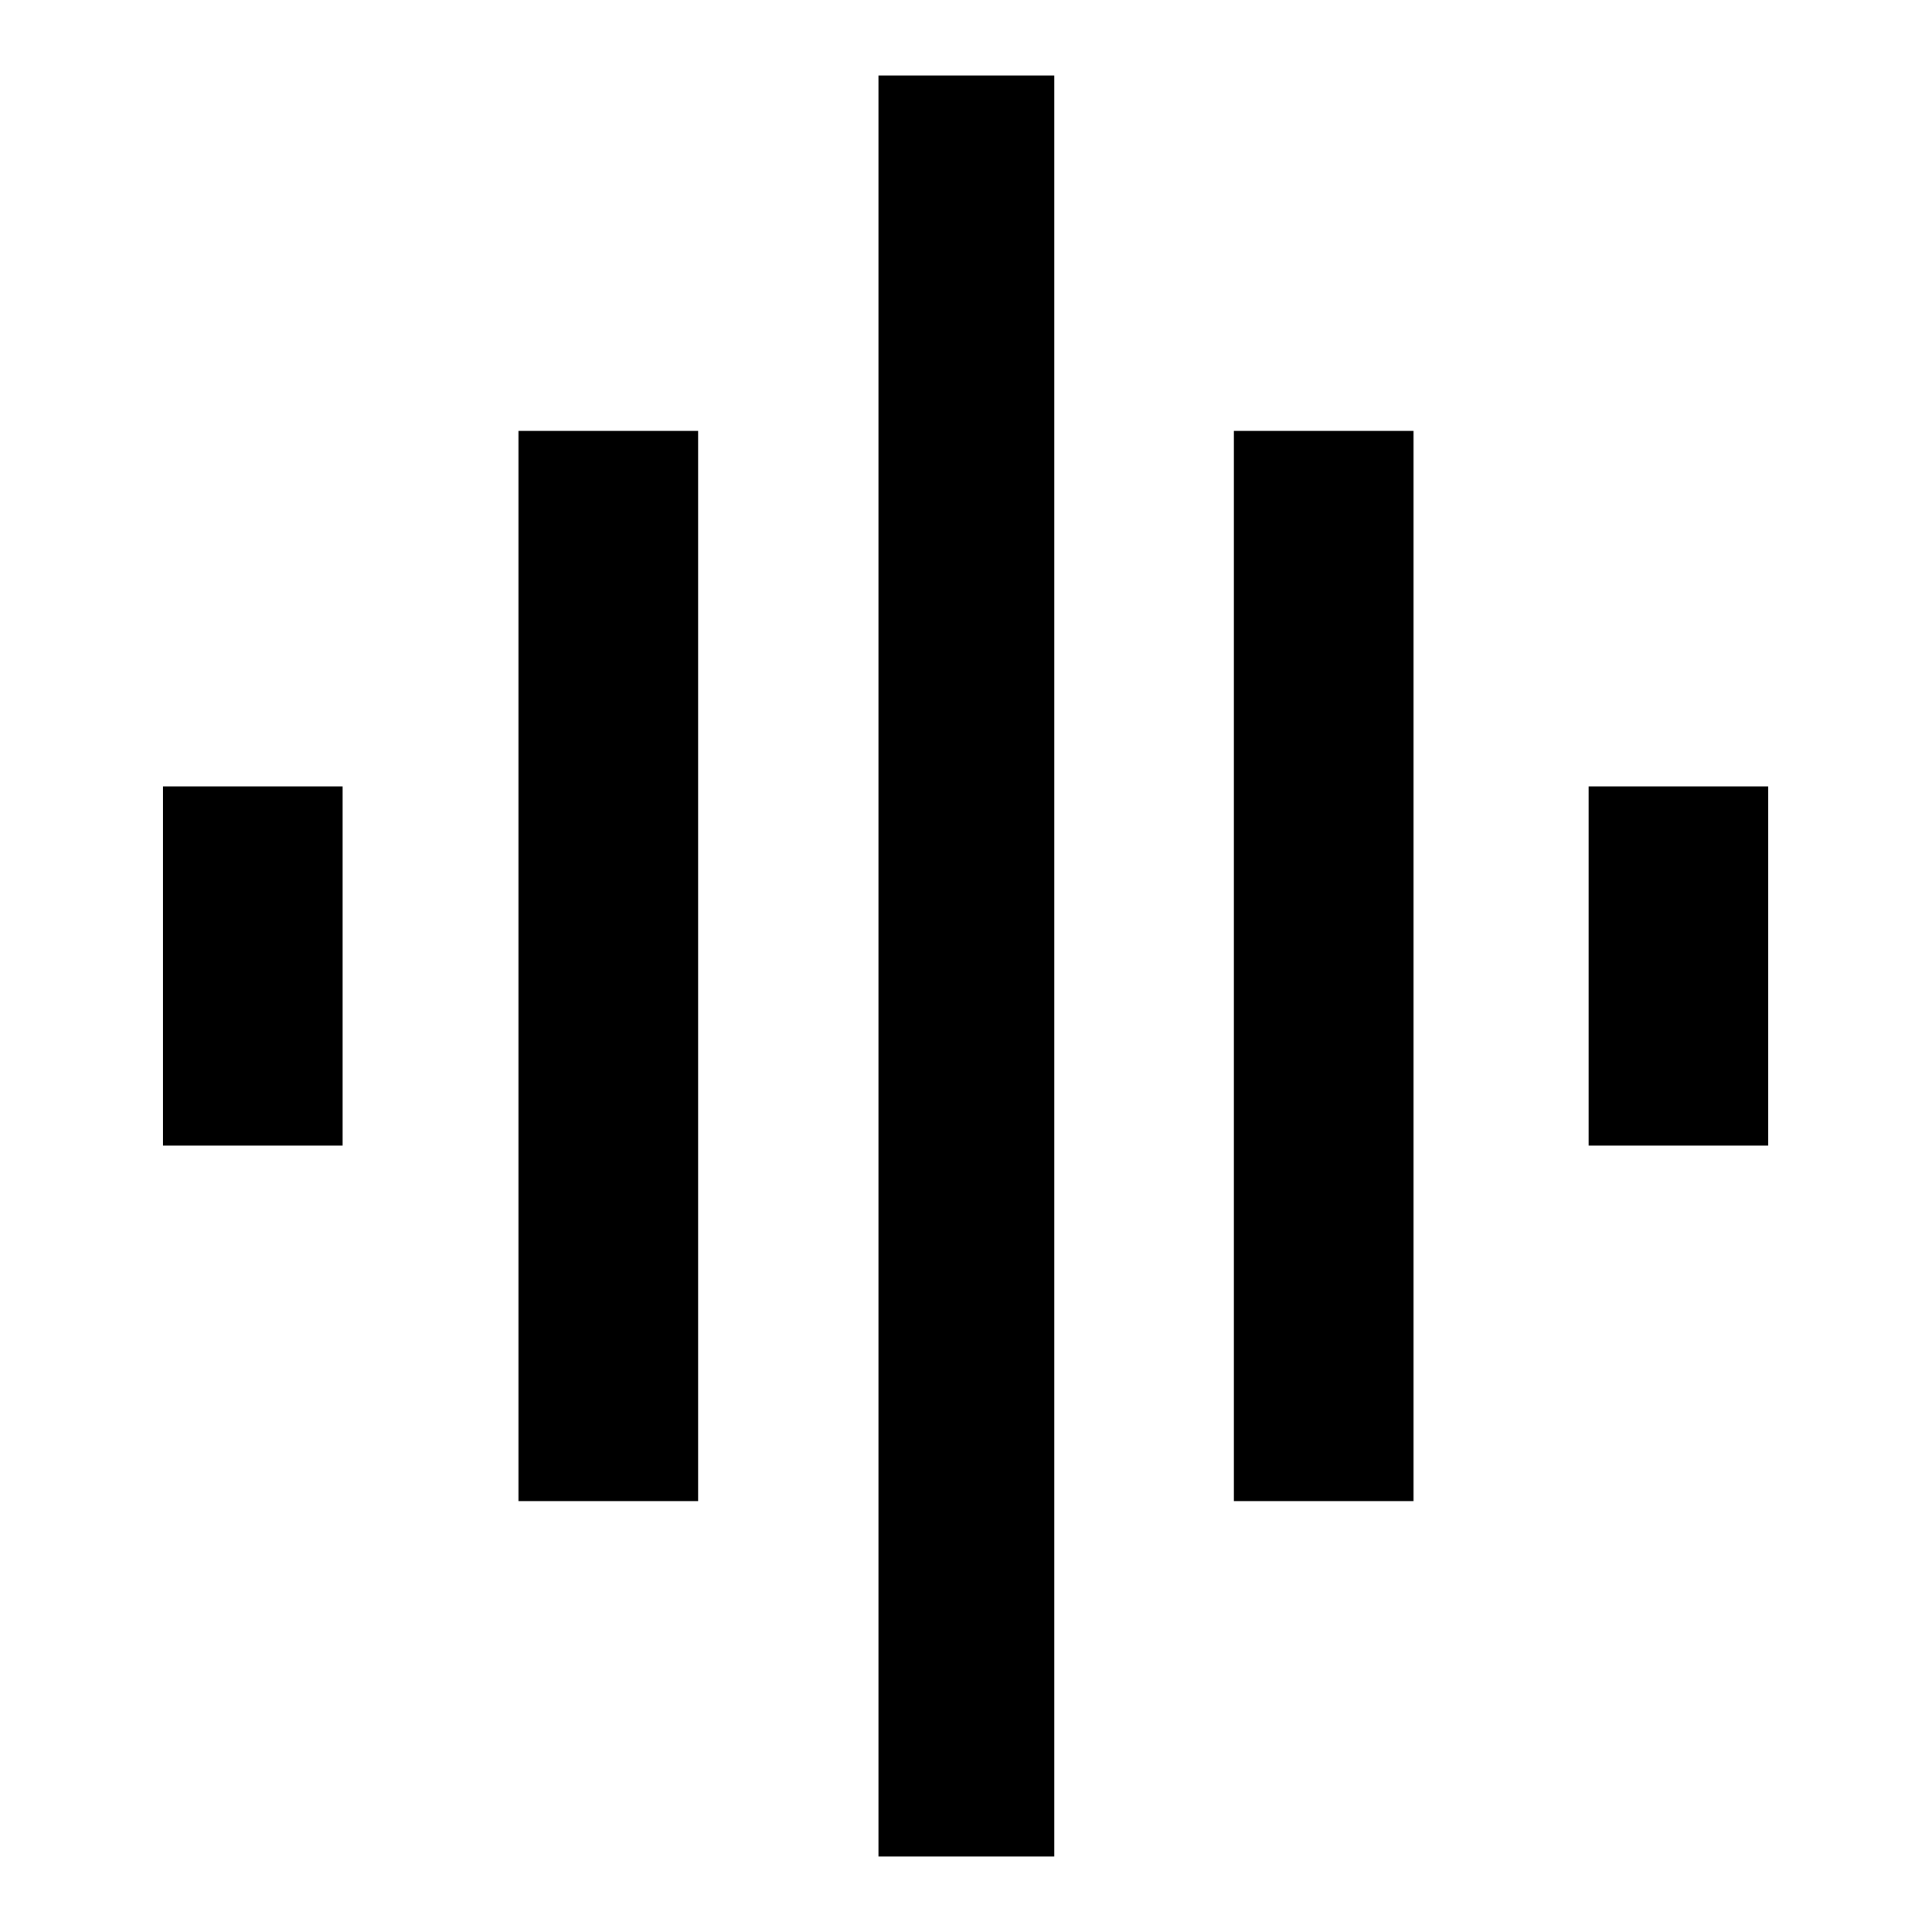 <?xml version="1.0" encoding="utf-8"?>
<!-- Svg Vector Icons : http://www.onlinewebfonts.com/icon -->
<!DOCTYPE svg PUBLIC "-//W3C//DTD SVG 1.1//EN" "http://www.w3.org/Graphics/SVG/1.1/DTD/svg11.dtd">
<svg version="1.1" xmlns="http://www.w3.org/2000/svg" xmlns:xlink="http://www.w3.org/1999/xlink" x="0px" y="0px" viewBox="0 0 256 256" enable-background="new 0 0 256 256" xml:space="preserve">
<g> <path fill="#000000" d="M210.5,104.2h23.8v47.6h-23.8V104.2z M163.5,198.9V57.1h23.8v141.8H163.5z M21.6,151.8v-47.6h23.8v47.6 H21.6z M116.4,246V10h23.3v236H116.4z M68.7,198.9V57.1h23.8v141.8H68.7z"/></g>
</svg>